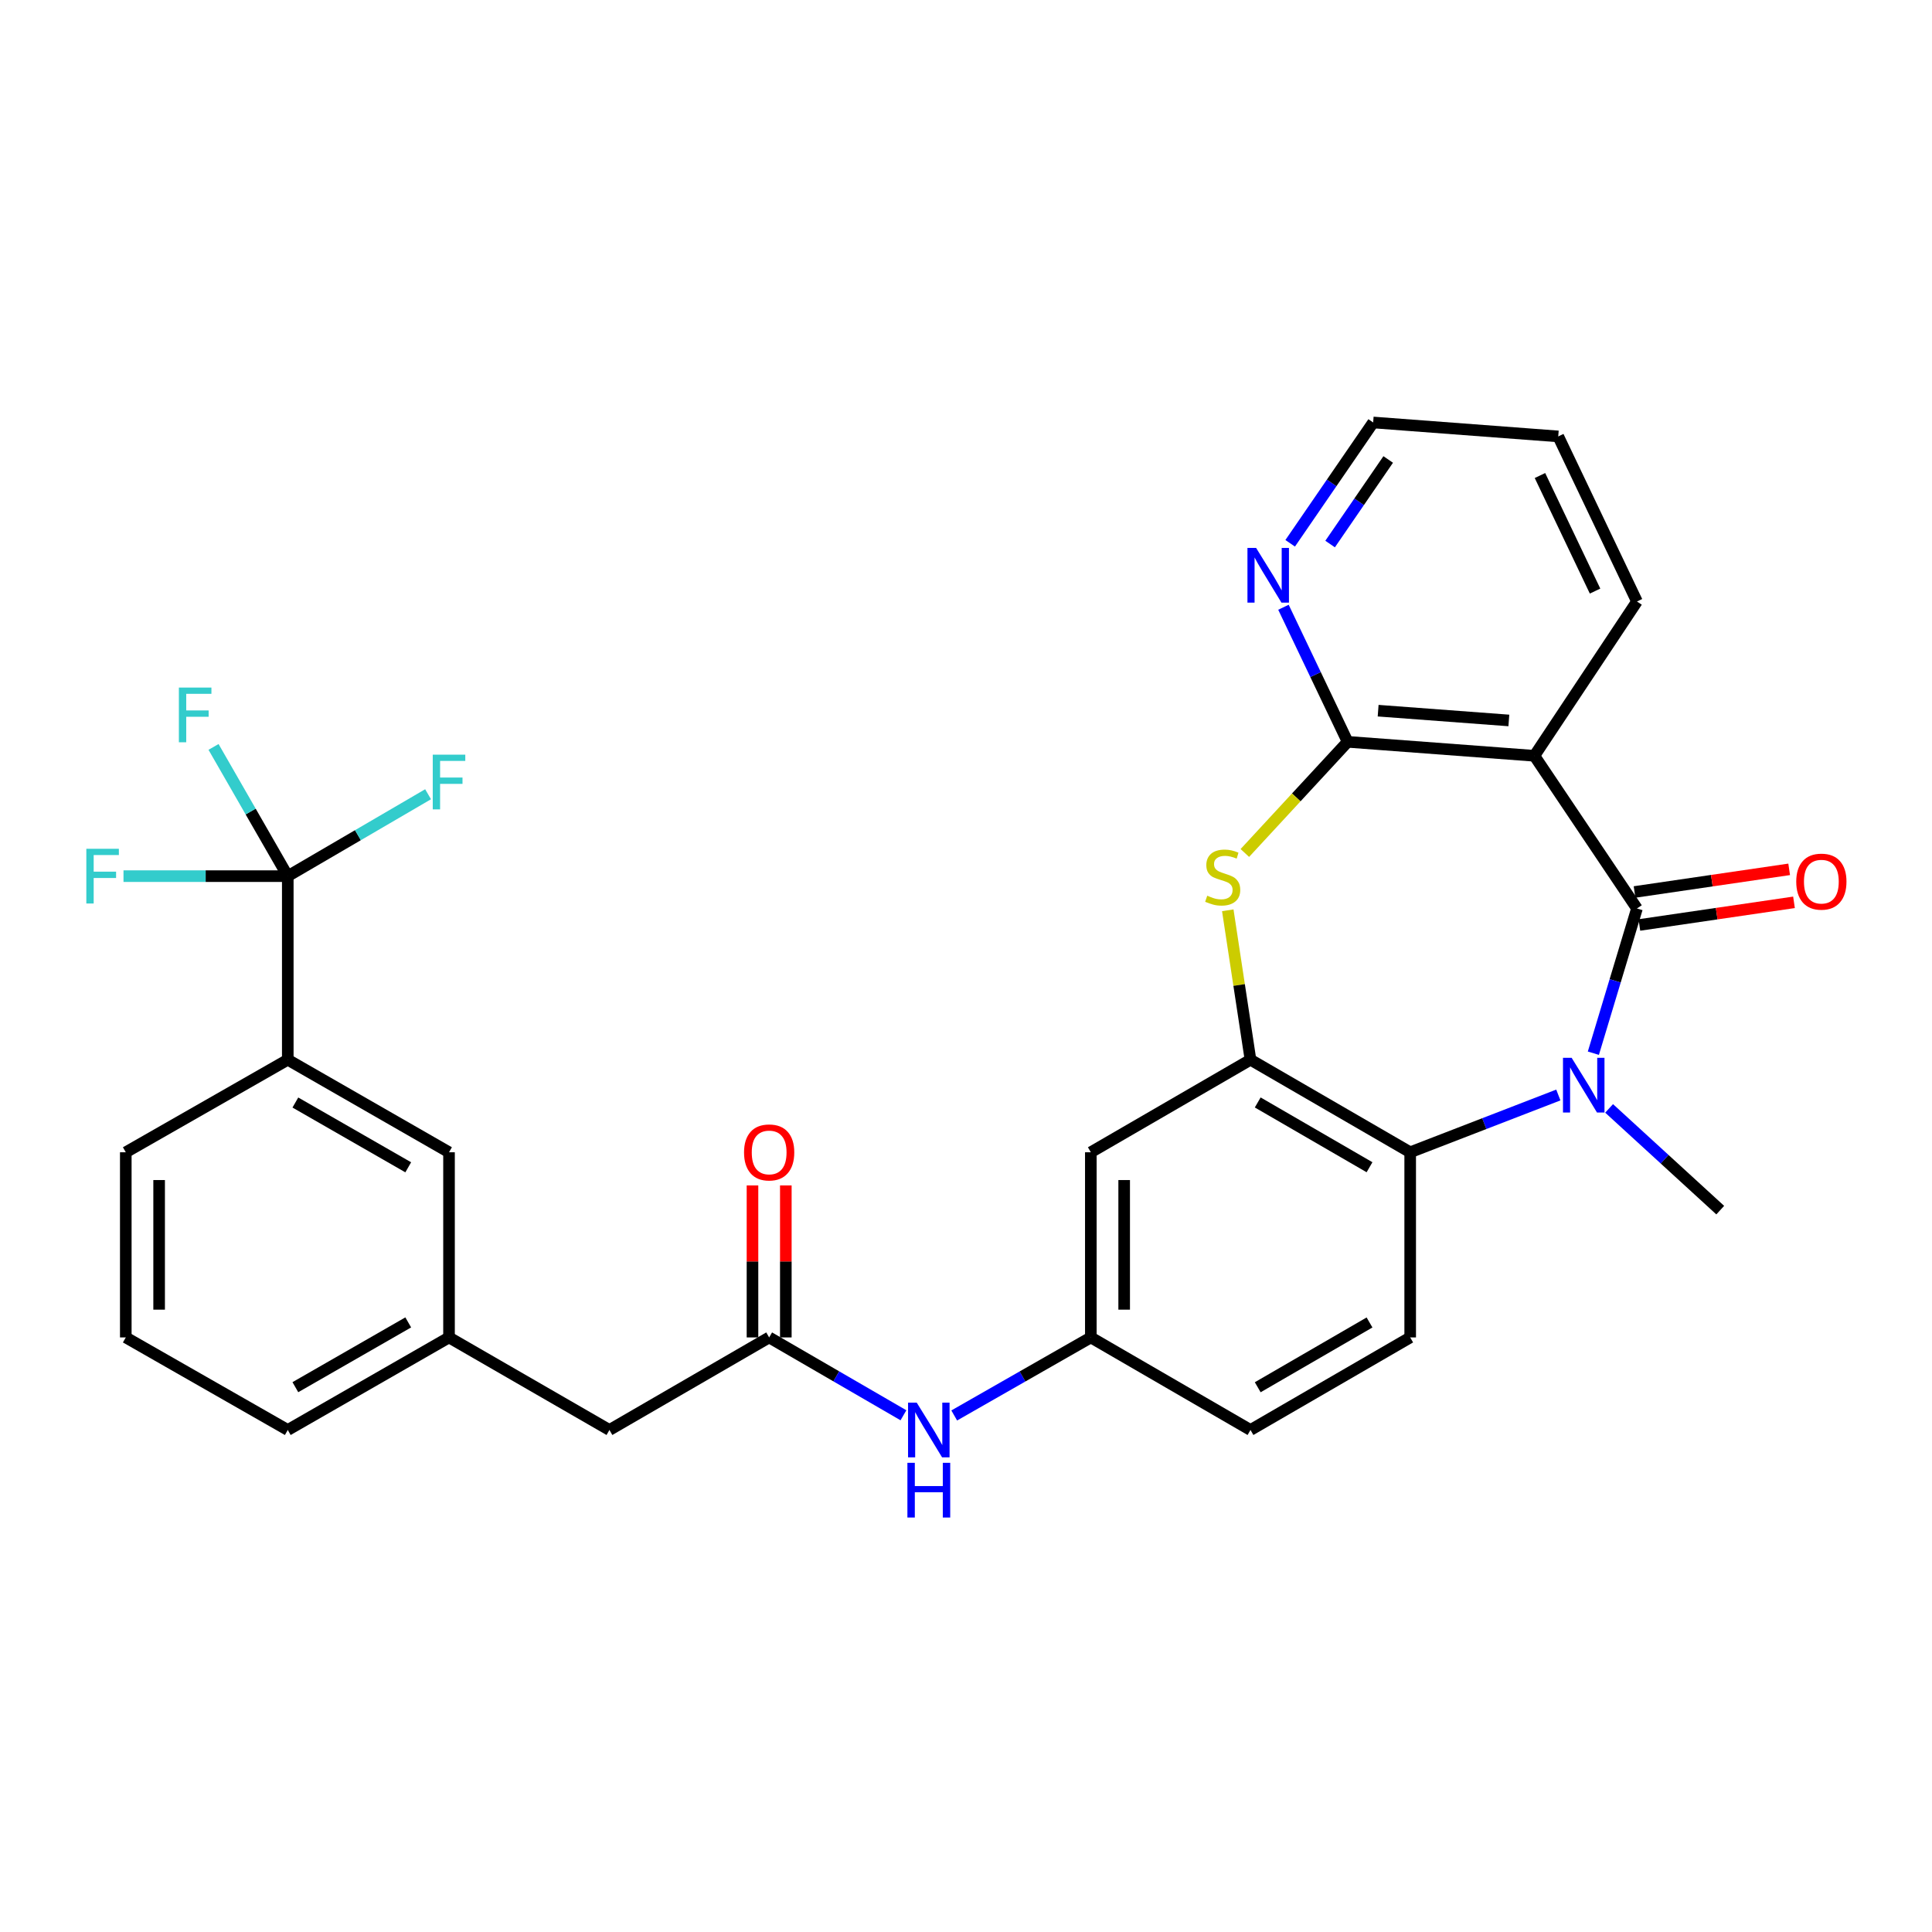<?xml version='1.0' encoding='iso-8859-1'?>
<svg version='1.1' baseProfile='full'
              xmlns='http://www.w3.org/2000/svg'
                      xmlns:rdkit='http://www.rdkit.org/xml'
                      xmlns:xlink='http://www.w3.org/1999/xlink'
                  xml:space='preserve'
width='1000px' height='1000px' viewBox='0 0 1000 1000'>
<!-- END OF HEADER -->
<rect style='opacity:1.0;fill:#FFFFFF;stroke:none' width='1000' height='1000' x='0' y='0'> </rect>
<path class='bond-0' d='M 847.289,470.229 L 836.006,507.683' style='fill:none;fill-rule:evenodd;stroke:#000000;stroke-width:6px;stroke-linecap:butt;stroke-linejoin:miter;stroke-opacity:1' />
<path class='bond-0' d='M 836.006,507.683 L 824.723,545.136' style='fill:none;fill-rule:evenodd;stroke:#0000FF;stroke-width:6px;stroke-linecap:butt;stroke-linejoin:miter;stroke-opacity:1' />
<path class='bond-1' d='M 847.289,470.229 L 794.19,391.198' style='fill:none;fill-rule:evenodd;stroke:#000000;stroke-width:6px;stroke-linecap:butt;stroke-linejoin:miter;stroke-opacity:1' />
<path class='bond-13' d='M 848.54,478.766 L 888.555,472.906' style='fill:none;fill-rule:evenodd;stroke:#000000;stroke-width:6px;stroke-linecap:butt;stroke-linejoin:miter;stroke-opacity:1' />
<path class='bond-13' d='M 888.555,472.906 L 928.571,467.046' style='fill:none;fill-rule:evenodd;stroke:#FF0000;stroke-width:6px;stroke-linecap:butt;stroke-linejoin:miter;stroke-opacity:1' />
<path class='bond-13' d='M 846.039,461.692 L 886.055,455.832' style='fill:none;fill-rule:evenodd;stroke:#000000;stroke-width:6px;stroke-linecap:butt;stroke-linejoin:miter;stroke-opacity:1' />
<path class='bond-13' d='M 886.055,455.832 L 926.071,449.972' style='fill:none;fill-rule:evenodd;stroke:#FF0000;stroke-width:6px;stroke-linecap:butt;stroke-linejoin:miter;stroke-opacity:1' />
<path class='bond-5' d='M 806.59,566.768 L 768.251,581.592' style='fill:none;fill-rule:evenodd;stroke:#0000FF;stroke-width:6px;stroke-linecap:butt;stroke-linejoin:miter;stroke-opacity:1' />
<path class='bond-5' d='M 768.251,581.592 L 729.912,596.416' style='fill:none;fill-rule:evenodd;stroke:#000000;stroke-width:6px;stroke-linecap:butt;stroke-linejoin:miter;stroke-opacity:1' />
<path class='bond-23' d='M 832.873,573.709 L 861.631,600.036' style='fill:none;fill-rule:evenodd;stroke:#0000FF;stroke-width:6px;stroke-linecap:butt;stroke-linejoin:miter;stroke-opacity:1' />
<path class='bond-23' d='M 861.631,600.036 L 890.39,626.364' style='fill:none;fill-rule:evenodd;stroke:#000000;stroke-width:6px;stroke-linecap:butt;stroke-linejoin:miter;stroke-opacity:1' />
<path class='bond-2' d='M 794.19,391.198 L 697.539,383.97' style='fill:none;fill-rule:evenodd;stroke:#000000;stroke-width:6px;stroke-linecap:butt;stroke-linejoin:miter;stroke-opacity:1' />
<path class='bond-2' d='M 780.979,372.906 L 713.323,367.846' style='fill:none;fill-rule:evenodd;stroke:#000000;stroke-width:6px;stroke-linecap:butt;stroke-linejoin:miter;stroke-opacity:1' />
<path class='bond-24' d='M 794.19,391.198 L 847.289,311.333' style='fill:none;fill-rule:evenodd;stroke:#000000;stroke-width:6px;stroke-linecap:butt;stroke-linejoin:miter;stroke-opacity:1' />
<path class='bond-3' d='M 697.539,383.97 L 670.934,412.736' style='fill:none;fill-rule:evenodd;stroke:#000000;stroke-width:6px;stroke-linecap:butt;stroke-linejoin:miter;stroke-opacity:1' />
<path class='bond-3' d='M 670.934,412.736 L 644.329,441.501' style='fill:none;fill-rule:evenodd;stroke:#CCCC00;stroke-width:6px;stroke-linecap:butt;stroke-linejoin:miter;stroke-opacity:1' />
<path class='bond-10' d='M 697.539,383.97 L 680.927,349.143' style='fill:none;fill-rule:evenodd;stroke:#000000;stroke-width:6px;stroke-linecap:butt;stroke-linejoin:miter;stroke-opacity:1' />
<path class='bond-10' d='M 680.927,349.143 L 664.315,314.316' style='fill:none;fill-rule:evenodd;stroke:#0000FF;stroke-width:6px;stroke-linecap:butt;stroke-linejoin:miter;stroke-opacity:1' />
<path class='bond-30' d='M 635.493,471.166 L 641.371,509.839' style='fill:none;fill-rule:evenodd;stroke:#CCCC00;stroke-width:6px;stroke-linecap:butt;stroke-linejoin:miter;stroke-opacity:1' />
<path class='bond-30' d='M 641.371,509.839 L 647.248,548.512' style='fill:none;fill-rule:evenodd;stroke:#000000;stroke-width:6px;stroke-linecap:butt;stroke-linejoin:miter;stroke-opacity:1' />
<path class='bond-4' d='M 647.248,548.512 L 729.912,596.416' style='fill:none;fill-rule:evenodd;stroke:#000000;stroke-width:6px;stroke-linecap:butt;stroke-linejoin:miter;stroke-opacity:1' />
<path class='bond-4' d='M 650.996,570.628 L 708.861,604.16' style='fill:none;fill-rule:evenodd;stroke:#000000;stroke-width:6px;stroke-linecap:butt;stroke-linejoin:miter;stroke-opacity:1' />
<path class='bond-8' d='M 647.248,548.512 L 564.612,596.416' style='fill:none;fill-rule:evenodd;stroke:#000000;stroke-width:6px;stroke-linecap:butt;stroke-linejoin:miter;stroke-opacity:1' />
<path class='bond-11' d='M 729.912,596.416 L 729.912,692.252' style='fill:none;fill-rule:evenodd;stroke:#000000;stroke-width:6px;stroke-linecap:butt;stroke-linejoin:miter;stroke-opacity:1' />
<path class='bond-6' d='M 148.951,453.491 L 148.951,548.512' style='fill:none;fill-rule:evenodd;stroke:#000000;stroke-width:6px;stroke-linecap:butt;stroke-linejoin:miter;stroke-opacity:1' />
<path class='bond-19' d='M 148.951,453.491 L 106.437,453.491' style='fill:none;fill-rule:evenodd;stroke:#000000;stroke-width:6px;stroke-linecap:butt;stroke-linejoin:miter;stroke-opacity:1' />
<path class='bond-19' d='M 106.437,453.491 L 63.922,453.491' style='fill:none;fill-rule:evenodd;stroke:#33CCCC;stroke-width:6px;stroke-linecap:butt;stroke-linejoin:miter;stroke-opacity:1' />
<path class='bond-20' d='M 148.951,453.491 L 185.263,432.294' style='fill:none;fill-rule:evenodd;stroke:#000000;stroke-width:6px;stroke-linecap:butt;stroke-linejoin:miter;stroke-opacity:1' />
<path class='bond-20' d='M 185.263,432.294 L 221.576,411.098' style='fill:none;fill-rule:evenodd;stroke:#33CCCC;stroke-width:6px;stroke-linecap:butt;stroke-linejoin:miter;stroke-opacity:1' />
<path class='bond-21' d='M 148.951,453.491 L 129.739,420.049' style='fill:none;fill-rule:evenodd;stroke:#000000;stroke-width:6px;stroke-linecap:butt;stroke-linejoin:miter;stroke-opacity:1' />
<path class='bond-21' d='M 129.739,420.049 L 110.527,386.607' style='fill:none;fill-rule:evenodd;stroke:#33CCCC;stroke-width:6px;stroke-linecap:butt;stroke-linejoin:miter;stroke-opacity:1' />
<path class='bond-7' d='M 398.114,692.252 L 432.868,712.399' style='fill:none;fill-rule:evenodd;stroke:#000000;stroke-width:6px;stroke-linecap:butt;stroke-linejoin:miter;stroke-opacity:1' />
<path class='bond-7' d='M 432.868,712.399 L 467.622,732.546' style='fill:none;fill-rule:evenodd;stroke:#0000FF;stroke-width:6px;stroke-linecap:butt;stroke-linejoin:miter;stroke-opacity:1' />
<path class='bond-16' d='M 406.742,692.252 L 406.742,652.912' style='fill:none;fill-rule:evenodd;stroke:#000000;stroke-width:6px;stroke-linecap:butt;stroke-linejoin:miter;stroke-opacity:1' />
<path class='bond-16' d='M 406.742,652.912 L 406.742,613.572' style='fill:none;fill-rule:evenodd;stroke:#FF0000;stroke-width:6px;stroke-linecap:butt;stroke-linejoin:miter;stroke-opacity:1' />
<path class='bond-16' d='M 389.486,692.252 L 389.486,652.912' style='fill:none;fill-rule:evenodd;stroke:#000000;stroke-width:6px;stroke-linecap:butt;stroke-linejoin:miter;stroke-opacity:1' />
<path class='bond-16' d='M 389.486,652.912 L 389.486,613.572' style='fill:none;fill-rule:evenodd;stroke:#FF0000;stroke-width:6px;stroke-linecap:butt;stroke-linejoin:miter;stroke-opacity:1' />
<path class='bond-18' d='M 398.114,692.252 L 315.44,740.156' style='fill:none;fill-rule:evenodd;stroke:#000000;stroke-width:6px;stroke-linecap:butt;stroke-linejoin:miter;stroke-opacity:1' />
<path class='bond-32' d='M 564.612,596.416 L 564.612,692.252' style='fill:none;fill-rule:evenodd;stroke:#000000;stroke-width:6px;stroke-linecap:butt;stroke-linejoin:miter;stroke-opacity:1' />
<path class='bond-32' d='M 581.868,610.792 L 581.868,677.877' style='fill:none;fill-rule:evenodd;stroke:#000000;stroke-width:6px;stroke-linecap:butt;stroke-linejoin:miter;stroke-opacity:1' />
<path class='bond-9' d='M 148.951,548.512 L 232.411,596.416' style='fill:none;fill-rule:evenodd;stroke:#000000;stroke-width:6px;stroke-linecap:butt;stroke-linejoin:miter;stroke-opacity:1' />
<path class='bond-9' d='M 152.881,570.664 L 211.303,604.196' style='fill:none;fill-rule:evenodd;stroke:#000000;stroke-width:6px;stroke-linecap:butt;stroke-linejoin:miter;stroke-opacity:1' />
<path class='bond-33' d='M 148.951,548.512 L 65.108,596.416' style='fill:none;fill-rule:evenodd;stroke:#000000;stroke-width:6px;stroke-linecap:butt;stroke-linejoin:miter;stroke-opacity:1' />
<path class='bond-31' d='M 667.795,281.209 L 689.272,249.939' style='fill:none;fill-rule:evenodd;stroke:#0000FF;stroke-width:6px;stroke-linecap:butt;stroke-linejoin:miter;stroke-opacity:1' />
<path class='bond-31' d='M 689.272,249.939 L 710.749,218.67' style='fill:none;fill-rule:evenodd;stroke:#000000;stroke-width:6px;stroke-linecap:butt;stroke-linejoin:miter;stroke-opacity:1' />
<path class='bond-31' d='M 688.462,281.597 L 703.496,259.709' style='fill:none;fill-rule:evenodd;stroke:#0000FF;stroke-width:6px;stroke-linecap:butt;stroke-linejoin:miter;stroke-opacity:1' />
<path class='bond-31' d='M 703.496,259.709 L 718.53,237.82' style='fill:none;fill-rule:evenodd;stroke:#000000;stroke-width:6px;stroke-linecap:butt;stroke-linejoin:miter;stroke-opacity:1' />
<path class='bond-22' d='M 729.912,692.252 L 647.248,740.156' style='fill:none;fill-rule:evenodd;stroke:#000000;stroke-width:6px;stroke-linecap:butt;stroke-linejoin:miter;stroke-opacity:1' />
<path class='bond-22' d='M 708.861,684.508 L 650.996,718.04' style='fill:none;fill-rule:evenodd;stroke:#000000;stroke-width:6px;stroke-linecap:butt;stroke-linejoin:miter;stroke-opacity:1' />
<path class='bond-12' d='M 493.904,732.642 L 529.258,712.447' style='fill:none;fill-rule:evenodd;stroke:#0000FF;stroke-width:6px;stroke-linecap:butt;stroke-linejoin:miter;stroke-opacity:1' />
<path class='bond-12' d='M 529.258,712.447 L 564.612,692.252' style='fill:none;fill-rule:evenodd;stroke:#000000;stroke-width:6px;stroke-linecap:butt;stroke-linejoin:miter;stroke-opacity:1' />
<path class='bond-14' d='M 564.612,692.252 L 647.248,740.156' style='fill:none;fill-rule:evenodd;stroke:#000000;stroke-width:6px;stroke-linecap:butt;stroke-linejoin:miter;stroke-opacity:1' />
<path class='bond-15' d='M 232.411,596.416 L 232.411,692.252' style='fill:none;fill-rule:evenodd;stroke:#000000;stroke-width:6px;stroke-linecap:butt;stroke-linejoin:miter;stroke-opacity:1' />
<path class='bond-17' d='M 232.411,692.252 L 315.44,740.156' style='fill:none;fill-rule:evenodd;stroke:#000000;stroke-width:6px;stroke-linecap:butt;stroke-linejoin:miter;stroke-opacity:1' />
<path class='bond-28' d='M 232.411,692.252 L 148.951,740.156' style='fill:none;fill-rule:evenodd;stroke:#000000;stroke-width:6px;stroke-linecap:butt;stroke-linejoin:miter;stroke-opacity:1' />
<path class='bond-28' d='M 211.303,684.472 L 152.881,718.005' style='fill:none;fill-rule:evenodd;stroke:#000000;stroke-width:6px;stroke-linecap:butt;stroke-linejoin:miter;stroke-opacity:1' />
<path class='bond-29' d='M 847.289,311.333 L 806.547,225.888' style='fill:none;fill-rule:evenodd;stroke:#000000;stroke-width:6px;stroke-linecap:butt;stroke-linejoin:miter;stroke-opacity:1' />
<path class='bond-29' d='M 825.602,305.943 L 797.083,246.132' style='fill:none;fill-rule:evenodd;stroke:#000000;stroke-width:6px;stroke-linecap:butt;stroke-linejoin:miter;stroke-opacity:1' />
<path class='bond-25' d='M 65.108,596.416 L 65.108,692.252' style='fill:none;fill-rule:evenodd;stroke:#000000;stroke-width:6px;stroke-linecap:butt;stroke-linejoin:miter;stroke-opacity:1' />
<path class='bond-25' d='M 82.364,610.792 L 82.364,677.877' style='fill:none;fill-rule:evenodd;stroke:#000000;stroke-width:6px;stroke-linecap:butt;stroke-linejoin:miter;stroke-opacity:1' />
<path class='bond-26' d='M 65.108,692.252 L 148.951,740.156' style='fill:none;fill-rule:evenodd;stroke:#000000;stroke-width:6px;stroke-linecap:butt;stroke-linejoin:miter;stroke-opacity:1' />
<path class='bond-27' d='M 710.749,218.67 L 806.547,225.888' style='fill:none;fill-rule:evenodd;stroke:#000000;stroke-width:6px;stroke-linecap:butt;stroke-linejoin:miter;stroke-opacity:1' />
<path  class='atom-1' d='M 813.478 547.524
L 822.758 562.524
Q 823.678 564.004, 825.158 566.684
Q 826.638 569.364, 826.718 569.524
L 826.718 547.524
L 830.478 547.524
L 830.478 575.844
L 826.598 575.844
L 816.638 559.444
Q 815.478 557.524, 814.238 555.324
Q 813.038 553.124, 812.678 552.444
L 812.678 575.844
L 808.998 575.844
L 808.998 547.524
L 813.478 547.524
' fill='#0000FF'/>
<path  class='atom-4' d='M 624.868 463.614
Q 625.188 463.734, 626.508 464.294
Q 627.828 464.854, 629.268 465.214
Q 630.748 465.534, 632.188 465.534
Q 634.868 465.534, 636.428 464.254
Q 637.988 462.934, 637.988 460.654
Q 637.988 459.094, 637.188 458.134
Q 636.428 457.174, 635.228 456.654
Q 634.028 456.134, 632.028 455.534
Q 629.508 454.774, 627.988 454.054
Q 626.508 453.334, 625.428 451.814
Q 624.388 450.294, 624.388 447.734
Q 624.388 444.174, 626.788 441.974
Q 629.228 439.774, 634.028 439.774
Q 637.308 439.774, 641.028 441.334
L 640.108 444.414
Q 636.708 443.014, 634.148 443.014
Q 631.388 443.014, 629.868 444.174
Q 628.348 445.294, 628.388 447.254
Q 628.388 448.774, 629.148 449.694
Q 629.948 450.614, 631.068 451.134
Q 632.228 451.654, 634.148 452.254
Q 636.708 453.054, 638.228 453.854
Q 639.748 454.654, 640.828 456.294
Q 641.948 457.894, 641.948 460.654
Q 641.948 464.574, 639.308 466.694
Q 636.708 468.774, 632.348 468.774
Q 629.828 468.774, 627.908 468.214
Q 626.028 467.694, 623.788 466.774
L 624.868 463.614
' fill='#CCCC00'/>
<path  class='atom-11' d='M 650.162 283.608
L 659.442 298.608
Q 660.362 300.088, 661.842 302.768
Q 663.322 305.448, 663.402 305.608
L 663.402 283.608
L 667.162 283.608
L 667.162 311.928
L 663.282 311.928
L 653.322 295.528
Q 652.162 293.608, 650.922 291.408
Q 649.722 289.208, 649.362 288.528
L 649.362 311.928
L 645.682 311.928
L 645.682 283.608
L 650.162 283.608
' fill='#0000FF'/>
<path  class='atom-13' d='M 474.49 725.996
L 483.77 740.996
Q 484.69 742.476, 486.17 745.156
Q 487.65 747.836, 487.73 747.996
L 487.73 725.996
L 491.49 725.996
L 491.49 754.316
L 487.61 754.316
L 477.65 737.916
Q 476.49 735.996, 475.25 733.796
Q 474.05 731.596, 473.69 730.916
L 473.69 754.316
L 470.01 754.316
L 470.01 725.996
L 474.49 725.996
' fill='#0000FF'/>
<path  class='atom-13' d='M 469.67 757.148
L 473.51 757.148
L 473.51 769.188
L 487.99 769.188
L 487.99 757.148
L 491.83 757.148
L 491.83 785.468
L 487.99 785.468
L 487.99 772.388
L 473.51 772.388
L 473.51 785.468
L 469.67 785.468
L 469.67 757.148
' fill='#0000FF'/>
<path  class='atom-14' d='M 929.733 456.332
Q 929.733 449.532, 933.093 445.732
Q 936.453 441.932, 942.733 441.932
Q 949.013 441.932, 952.373 445.732
Q 955.733 449.532, 955.733 456.332
Q 955.733 463.212, 952.333 467.132
Q 948.933 471.012, 942.733 471.012
Q 936.493 471.012, 933.093 467.132
Q 929.733 463.252, 929.733 456.332
M 942.733 467.812
Q 947.053 467.812, 949.373 464.932
Q 951.733 462.012, 951.733 456.332
Q 951.733 450.772, 949.373 447.972
Q 947.053 445.132, 942.733 445.132
Q 938.413 445.132, 936.053 447.932
Q 933.733 450.732, 933.733 456.332
Q 933.733 462.052, 936.053 464.932
Q 938.413 467.812, 942.733 467.812
' fill='#FF0000'/>
<path  class='atom-17' d='M 385.114 596.496
Q 385.114 589.696, 388.474 585.896
Q 391.834 582.096, 398.114 582.096
Q 404.394 582.096, 407.754 585.896
Q 411.114 589.696, 411.114 596.496
Q 411.114 603.376, 407.714 607.296
Q 404.314 611.176, 398.114 611.176
Q 391.874 611.176, 388.474 607.296
Q 385.114 603.416, 385.114 596.496
M 398.114 607.976
Q 402.434 607.976, 404.754 605.096
Q 407.114 602.176, 407.114 596.496
Q 407.114 590.936, 404.754 588.136
Q 402.434 585.296, 398.114 585.296
Q 393.794 585.296, 391.434 588.096
Q 389.114 590.896, 389.114 596.496
Q 389.114 602.216, 391.434 605.096
Q 393.794 607.976, 398.114 607.976
' fill='#FF0000'/>
<path  class='atom-20' d='M 44.686 439.331
L 61.526 439.331
L 61.526 442.571
L 48.486 442.571
L 48.486 451.171
L 60.086 451.171
L 60.086 454.451
L 48.486 454.451
L 48.486 467.651
L 44.686 467.651
L 44.686 439.331
' fill='#33CCCC'/>
<path  class='atom-21' d='M 223.991 390.612
L 240.831 390.612
L 240.831 393.852
L 227.791 393.852
L 227.791 402.452
L 239.391 402.452
L 239.391 405.732
L 227.791 405.732
L 227.791 418.932
L 223.991 418.932
L 223.991 390.612
' fill='#33CCCC'/>
<path  class='atom-22' d='M 92.589 355.881
L 109.429 355.881
L 109.429 359.121
L 96.389 359.121
L 96.389 367.721
L 107.989 367.721
L 107.989 371.001
L 96.389 371.001
L 96.389 384.201
L 92.589 384.201
L 92.589 355.881
' fill='#33CCCC'/>
</svg>
